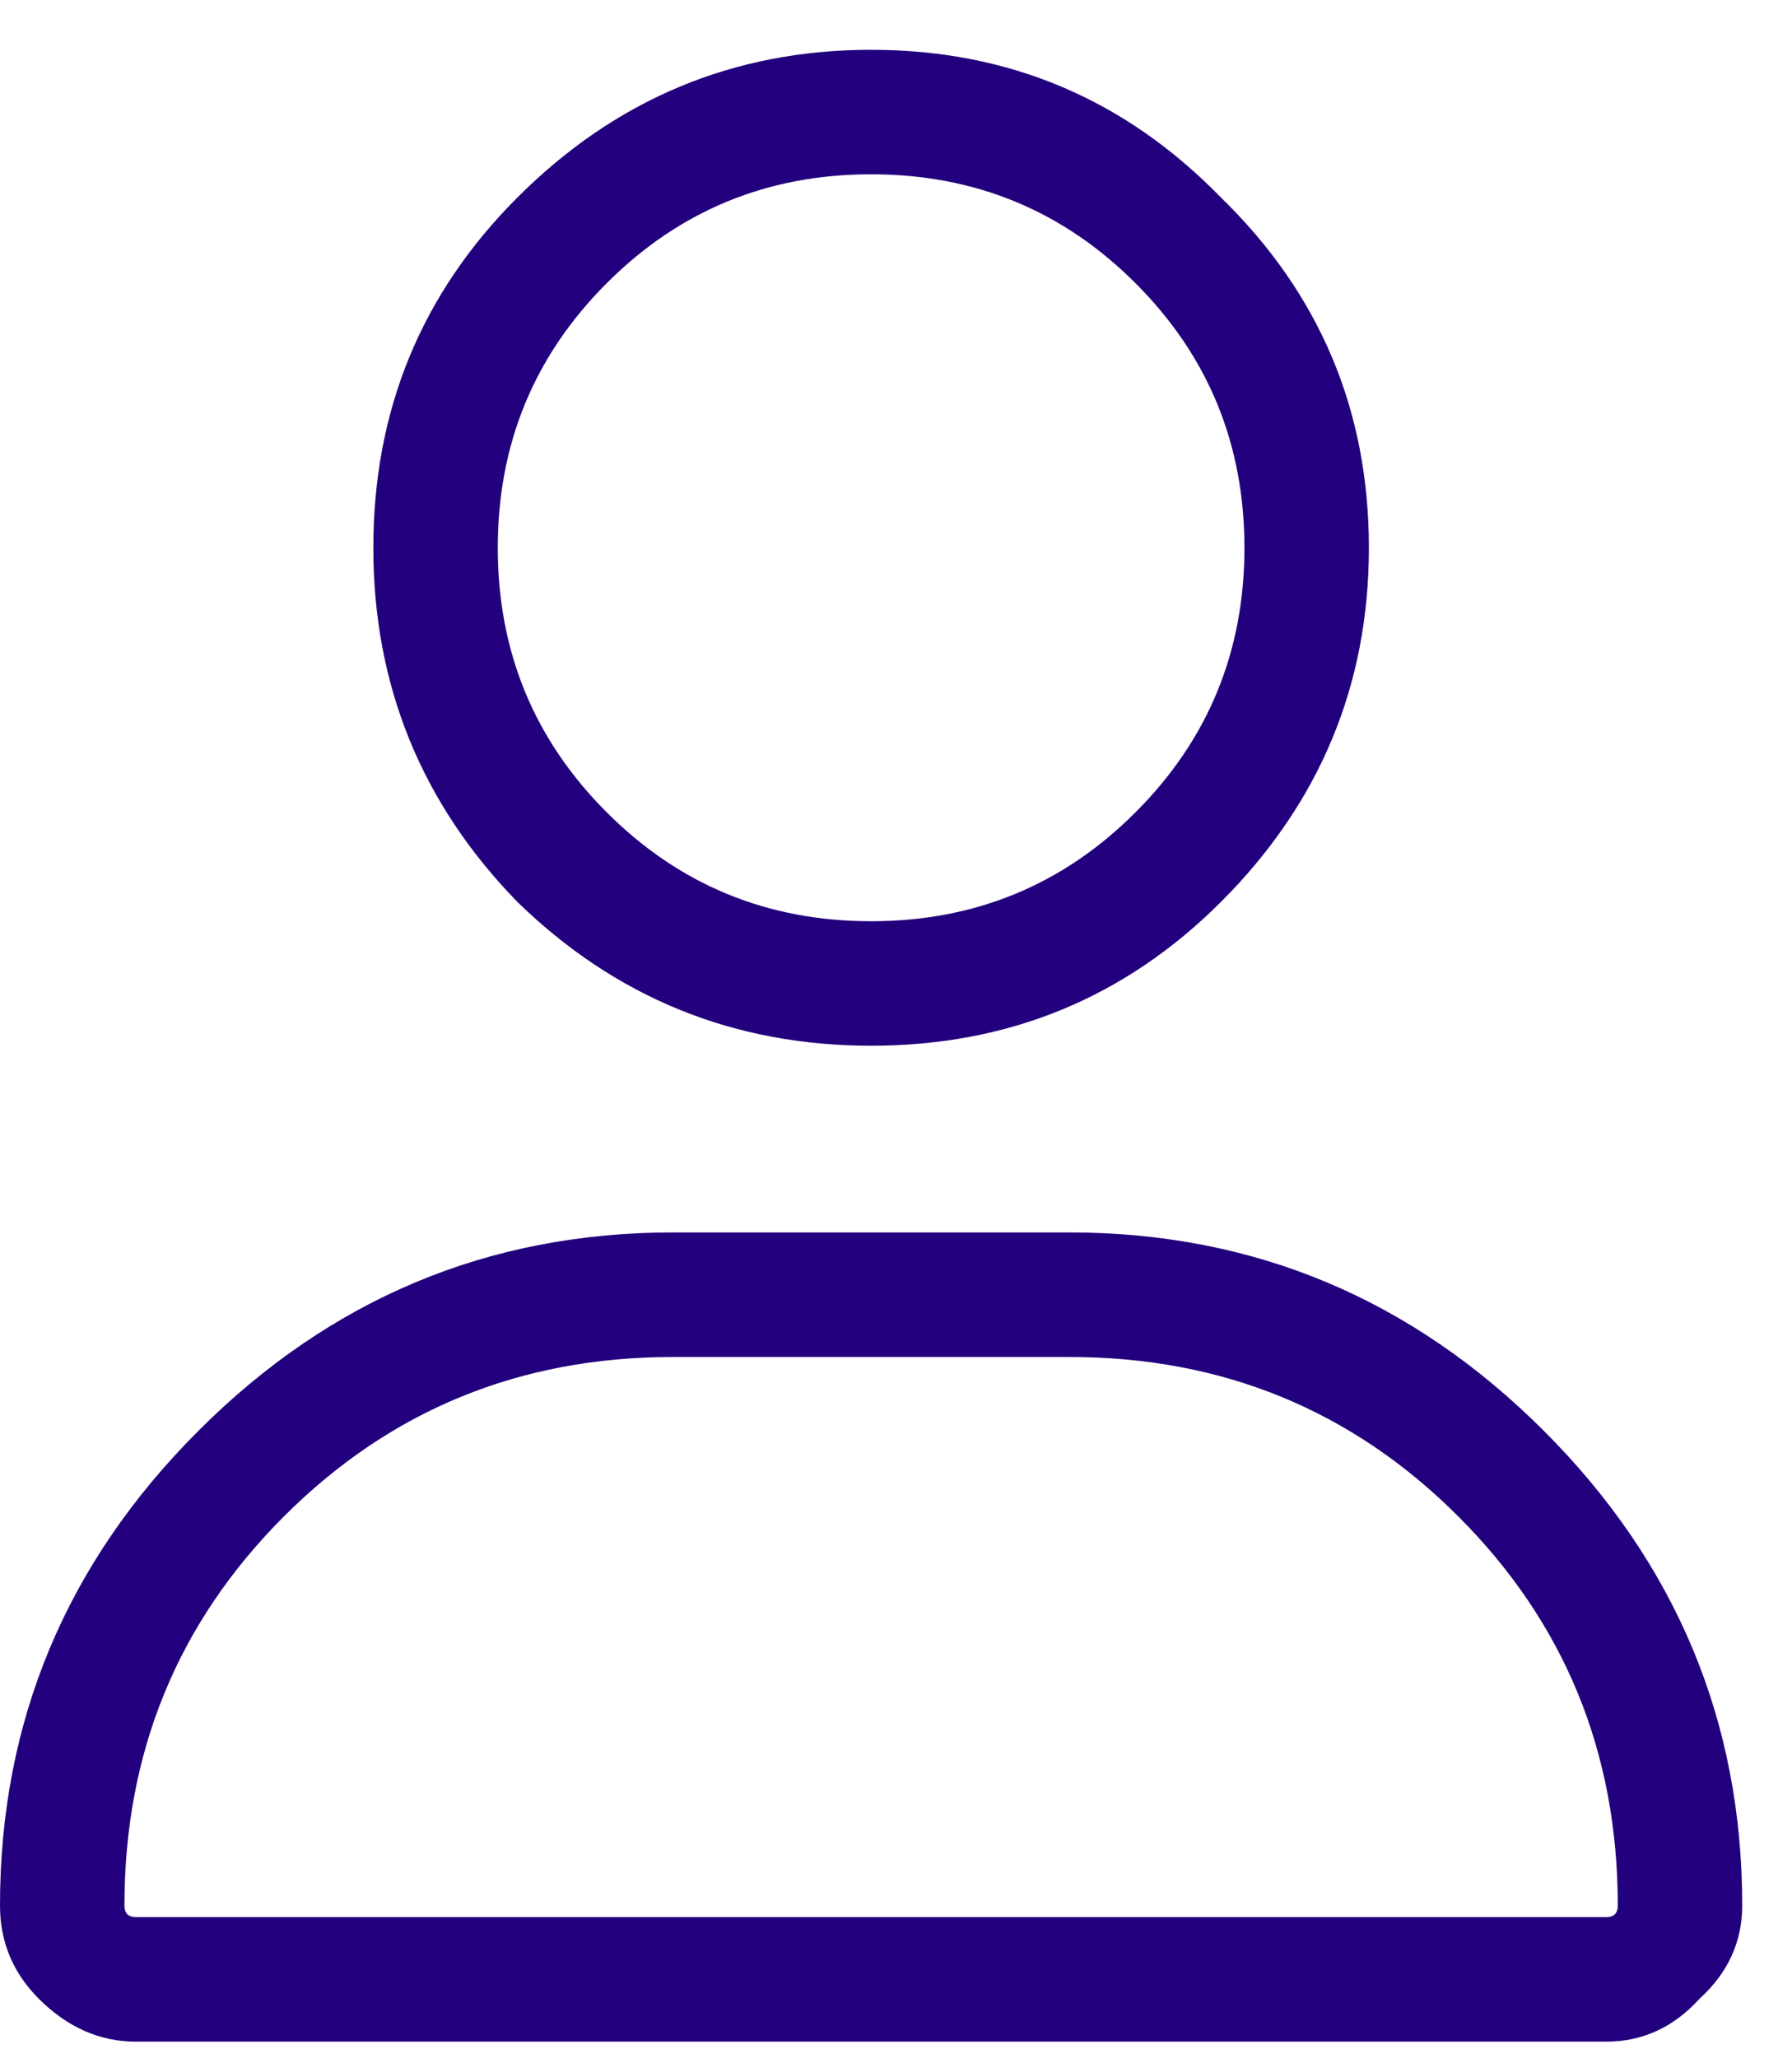 <svg width="27" height="31" viewBox="0 0 27 31" fill="none" xmlns="http://www.w3.org/2000/svg">
<path d="M18.398 13.582C16.953 15.027 15.195 15.75 13.125 15.75C11.055 15.75 9.277 15.027 7.793 13.582C6.348 12.098 5.625 10.32 5.625 8.25C5.625 6.18 6.348 4.422 7.793 2.977C9.277 1.492 11.055 0.75 13.125 0.75C15.195 0.75 16.953 1.492 18.398 2.977C19.883 4.422 20.625 6.18 20.625 8.25C20.625 10.32 19.883 12.098 18.398 13.582ZM17.109 4.266C16.016 3.172 14.688 2.625 13.125 2.625C11.562 2.625 10.234 3.172 9.141 4.266C8.047 5.359 7.5 6.688 7.5 8.25C7.5 9.812 8.047 11.141 9.141 12.234C10.234 13.328 11.562 13.875 13.125 13.875C14.688 13.875 16.016 13.328 17.109 12.234C18.203 11.141 18.75 9.812 18.75 8.25C18.75 6.688 18.203 5.359 17.109 4.266ZM16.113 18.562C18.887 18.562 21.27 19.559 23.262 21.551C25.254 23.543 26.25 25.926 26.25 28.699C26.25 29.246 26.035 29.715 25.605 30.105C25.215 30.535 24.746 30.75 24.199 30.75H2.051C1.504 30.75 1.016 30.535 0.586 30.105C0.195 29.715 0 29.246 0 28.699C0 25.926 0.996 23.543 2.988 21.551C4.98 19.559 7.363 18.562 10.137 18.562H16.113ZM24.199 28.875C24.316 28.875 24.375 28.816 24.375 28.699C24.375 26.395 23.574 24.441 21.973 22.84C20.371 21.238 18.418 20.438 16.113 20.438H10.137C7.832 20.438 5.879 21.238 4.277 22.84C2.676 24.441 1.875 26.395 1.875 28.699C1.875 28.816 1.934 28.875 2.051 28.875H24.199Z" fill="#23007D"/>
</svg>
